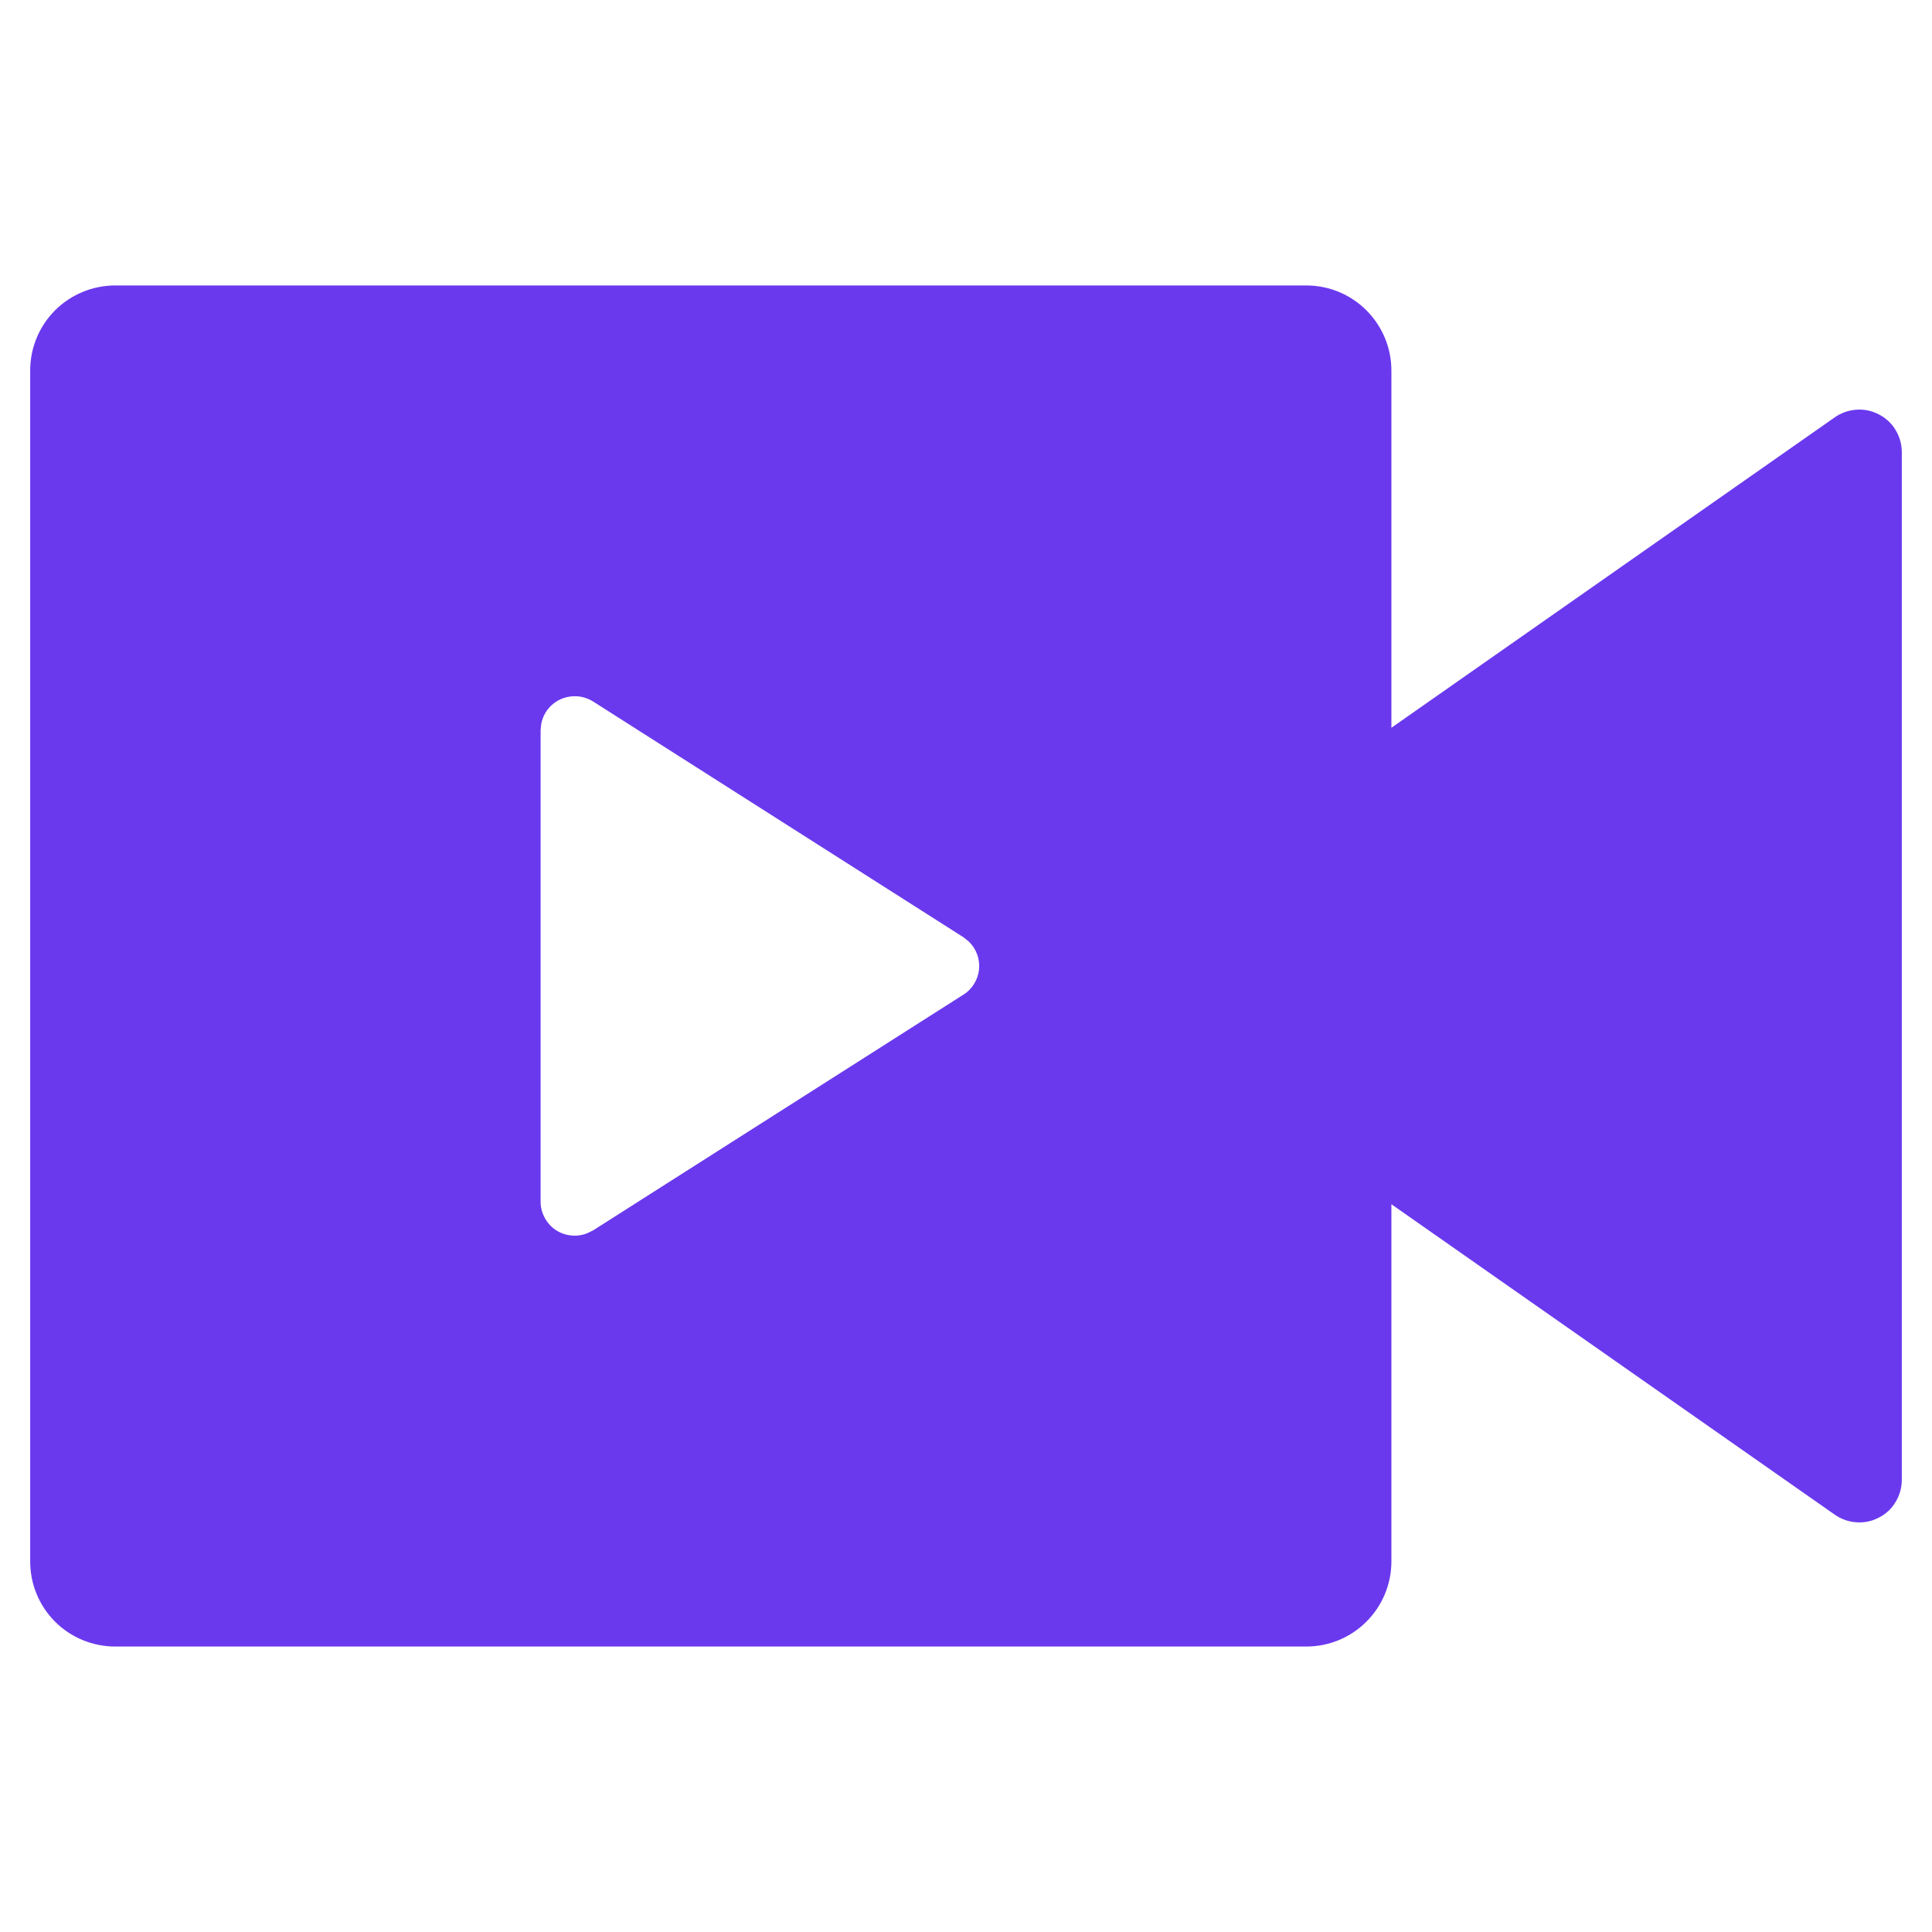 <svg width="16" height="16" viewBox="0 0 16 16" fill="none" xmlns="http://www.w3.org/2000/svg">
<path d="M10.818 2.364C11.005 2.364 11.184 2.438 11.316 2.57C11.448 2.702 11.523 2.881 11.523 3.068V6.027L15.195 3.456C15.248 3.419 15.31 3.397 15.375 3.393C15.439 3.388 15.503 3.402 15.56 3.432C15.618 3.462 15.666 3.506 15.699 3.562C15.732 3.617 15.75 3.68 15.75 3.745V12.255C15.75 12.32 15.732 12.383 15.699 12.438C15.666 12.494 15.618 12.539 15.56 12.568C15.503 12.598 15.439 12.612 15.375 12.607C15.31 12.603 15.248 12.581 15.195 12.544L11.523 9.973V12.932C11.523 13.119 11.448 13.298 11.316 13.43C11.184 13.562 11.005 13.636 10.818 13.636H0.955C0.768 13.636 0.588 13.562 0.456 13.43C0.324 13.298 0.25 13.119 0.25 12.932V3.068C0.25 2.881 0.324 2.702 0.456 2.57C0.588 2.438 0.768 2.364 0.955 2.364H10.818ZM4.759 5.766C4.694 5.766 4.631 5.788 4.581 5.829C4.53 5.87 4.496 5.928 4.483 5.991L4.477 6.047V9.952C4.477 9.997 4.488 10.042 4.51 10.083C4.531 10.123 4.561 10.158 4.599 10.184C4.637 10.21 4.68 10.226 4.725 10.231C4.771 10.237 4.816 10.231 4.859 10.215L4.911 10.19L7.979 8.237C8.015 8.215 8.045 8.184 8.067 8.148C8.09 8.111 8.104 8.07 8.108 8.028C8.112 7.986 8.107 7.943 8.092 7.903C8.077 7.863 8.054 7.827 8.023 7.797L7.979 7.762L4.911 5.809C4.865 5.781 4.813 5.765 4.759 5.766Z" fill="#6A39EE"/>
</svg>
